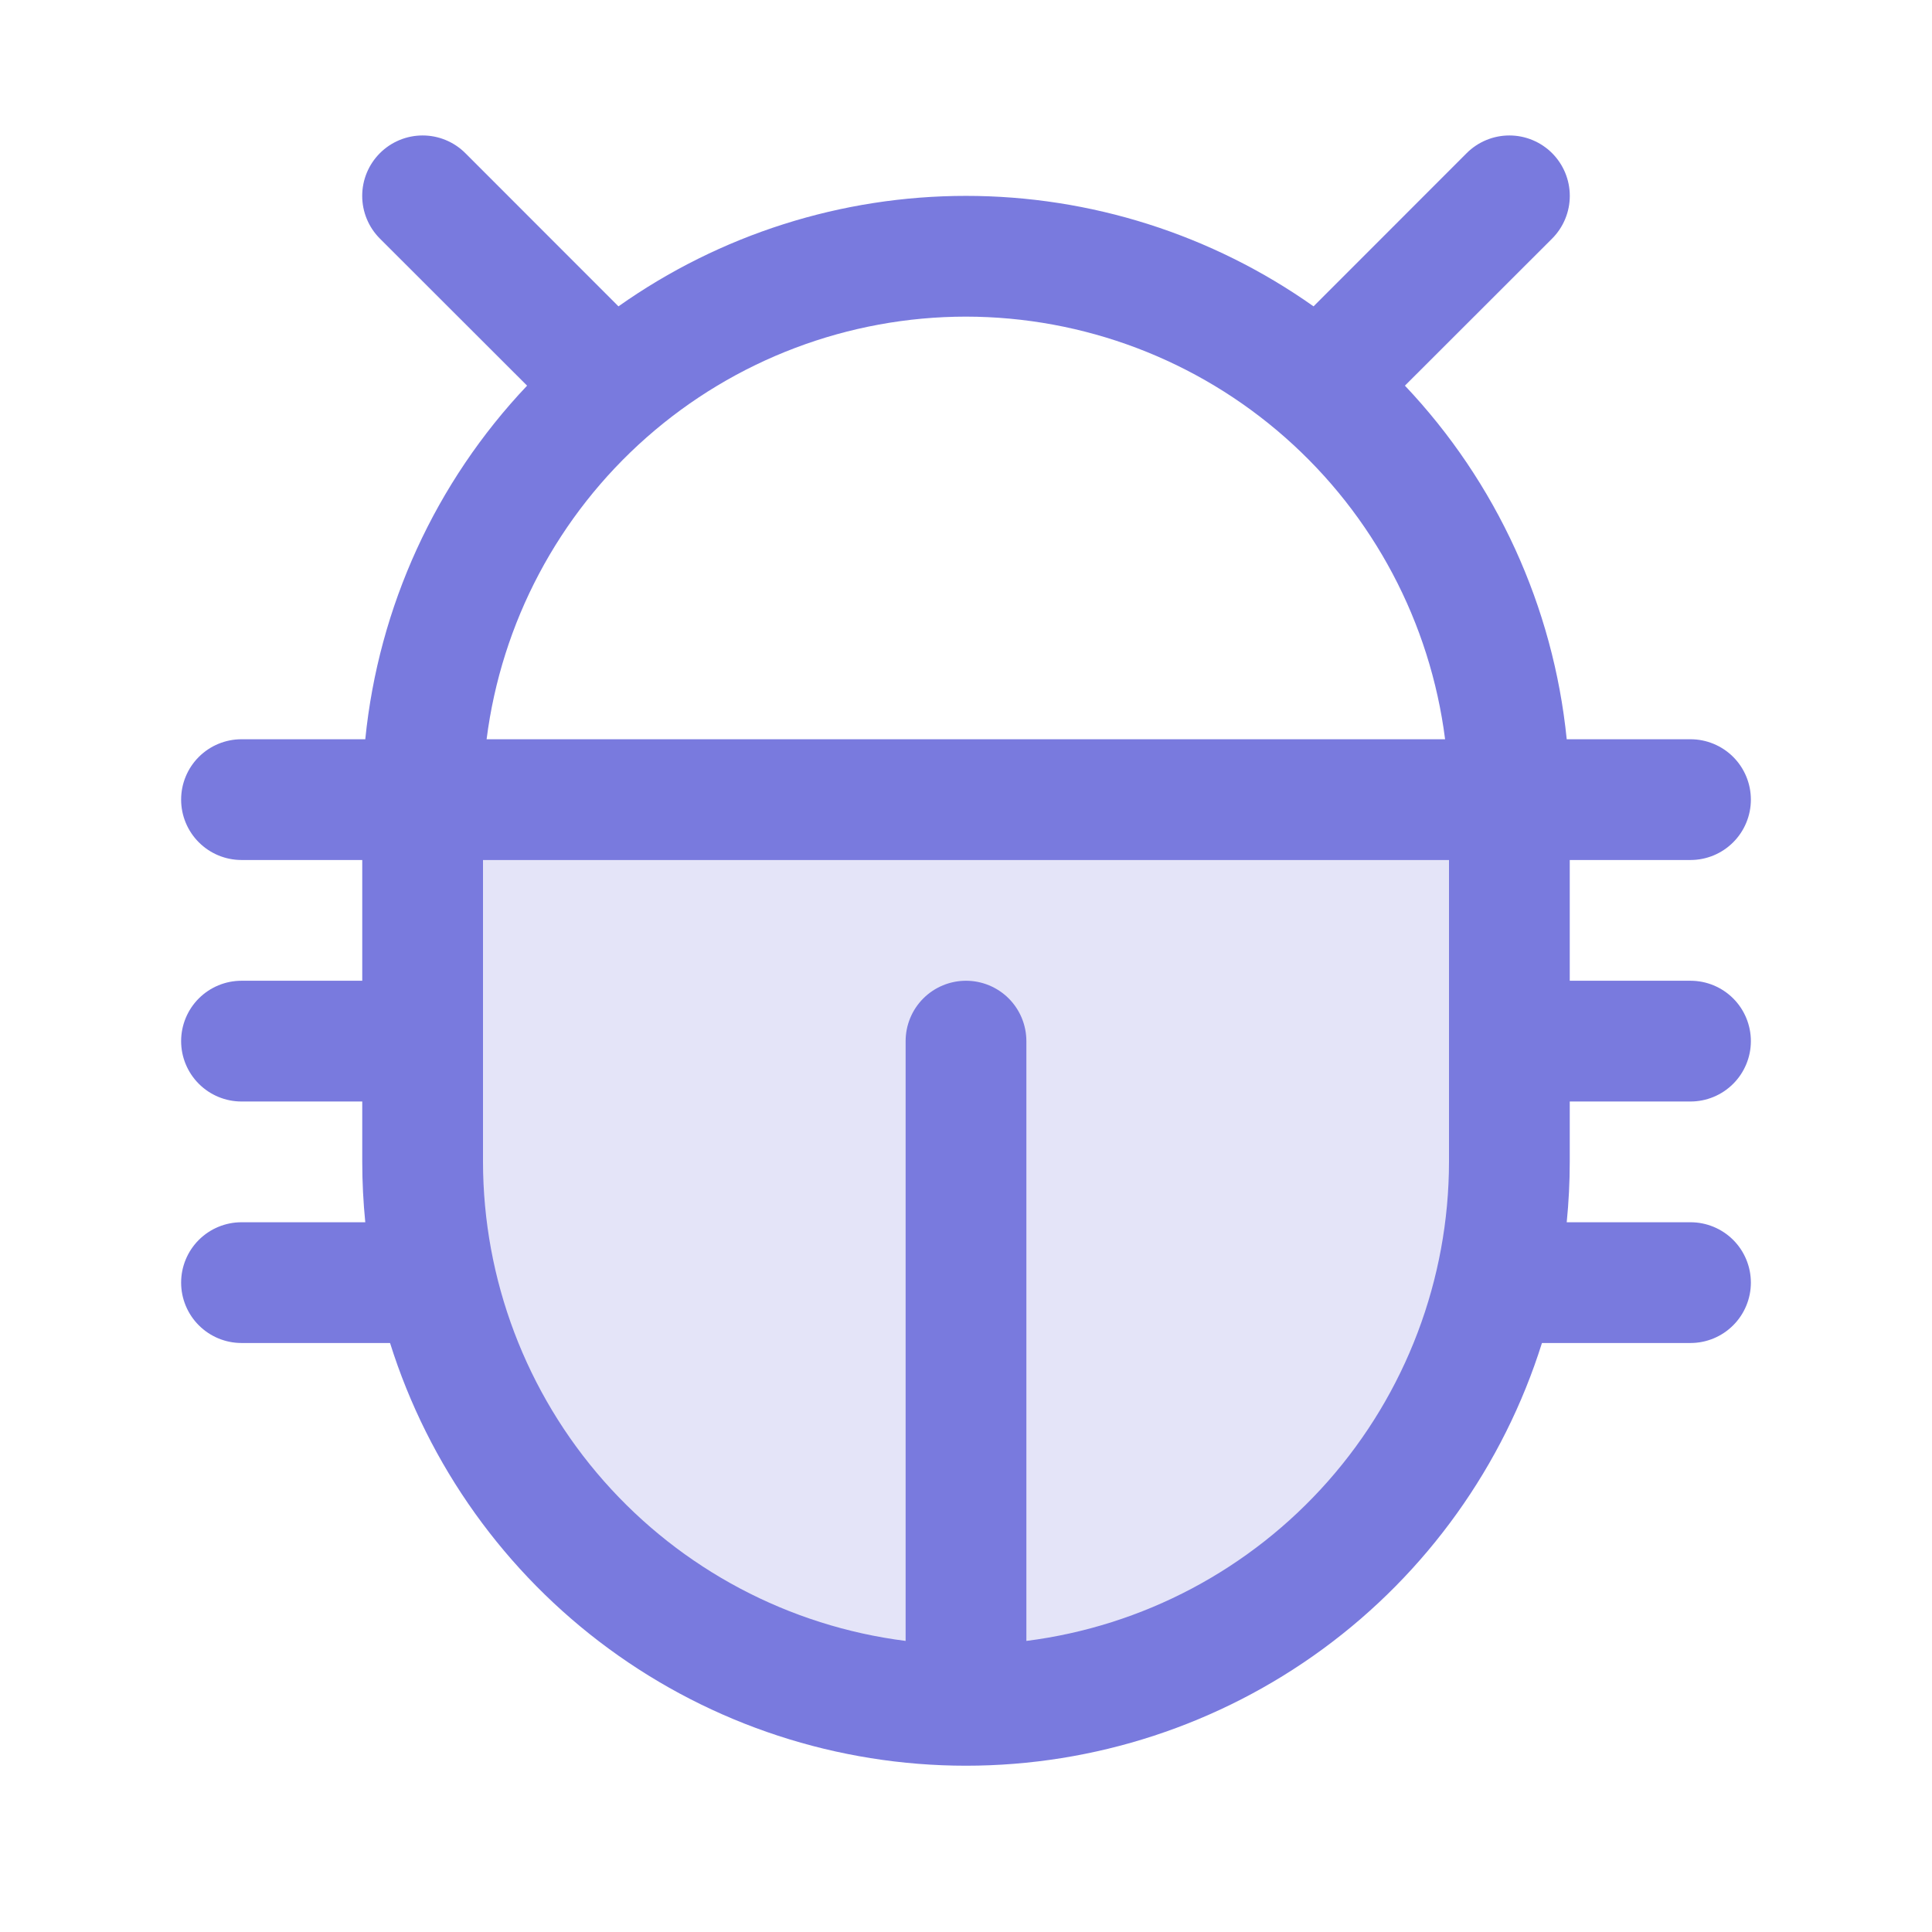<svg width="44" height="44" viewBox="0 0 44 44" fill="none" xmlns="http://www.w3.org/2000/svg">
<path opacity="0.2" d="M34.375 18.21V26.46C34.375 29.742 33.071 32.89 30.75 35.211C28.43 37.532 25.282 38.835 22 38.835C18.718 38.835 15.57 37.532 13.25 35.211C10.929 32.89 9.625 29.742 9.625 26.46V18.21H34.375Z" fill="#797ADE"/>
<path d="M35.75 25.086H38.5C38.865 25.086 39.214 24.941 39.472 24.683C39.73 24.425 39.875 24.075 39.875 23.711C39.875 23.346 39.73 22.996 39.472 22.738C39.214 22.481 38.865 22.336 38.5 22.336H35.75V19.586H38.5C38.865 19.586 39.214 19.441 39.472 19.183C39.73 18.925 39.875 18.575 39.875 18.211C39.875 17.846 39.73 17.496 39.472 17.238C39.214 16.981 38.865 16.836 38.5 16.836H35.681C35.377 13.818 34.082 10.986 31.996 8.783L35.348 5.434C35.606 5.176 35.751 4.826 35.751 4.461C35.751 4.096 35.606 3.746 35.348 3.488C35.09 3.23 34.74 3.085 34.375 3.085C34.01 3.085 33.66 3.23 33.402 3.488L29.915 6.977C27.6 5.34 24.835 4.461 22 4.461C19.165 4.461 16.4 5.34 14.085 6.977L10.598 3.488C10.34 3.23 9.99 3.085 9.625 3.085C9.26 3.085 8.91 3.23 8.652 3.488C8.394 3.746 8.249 4.096 8.249 4.461C8.249 4.826 8.394 5.176 8.652 5.434L12.004 8.783C9.918 10.986 8.622 13.818 8.319 16.836H5.5C5.135 16.836 4.786 16.981 4.528 17.238C4.27 17.496 4.125 17.846 4.125 18.211C4.125 18.575 4.27 18.925 4.528 19.183C4.786 19.441 5.135 19.586 5.5 19.586H8.25V22.336H5.5C5.135 22.336 4.786 22.481 4.528 22.738C4.27 22.996 4.125 23.346 4.125 23.711C4.125 24.075 4.27 24.425 4.528 24.683C4.786 24.941 5.135 25.086 5.5 25.086H8.25V26.461C8.25 26.925 8.274 27.384 8.319 27.836H5.5C5.135 27.836 4.786 27.981 4.528 28.238C4.27 28.496 4.125 28.846 4.125 29.211C4.125 29.575 4.27 29.925 4.528 30.183C4.786 30.441 5.135 30.586 5.5 30.586H8.883C9.76 33.377 11.505 35.817 13.864 37.548C16.224 39.28 19.074 40.213 22 40.213C24.926 40.213 27.776 39.28 30.136 37.548C32.495 35.817 34.24 33.377 35.117 30.586H38.5C38.865 30.586 39.214 30.441 39.472 30.183C39.73 29.925 39.875 29.575 39.875 29.211C39.875 28.846 39.73 28.496 39.472 28.238C39.214 27.981 38.865 27.836 38.5 27.836H35.681C35.726 27.384 35.75 26.925 35.75 26.461V25.086ZM22 7.211C24.678 7.214 27.263 8.193 29.271 9.965C31.279 11.736 32.573 14.179 32.911 16.836H11.082C11.42 14.178 12.715 11.734 14.725 9.962C16.734 8.191 19.321 7.212 22 7.211ZM23.375 37.371V23.711C23.375 23.346 23.23 22.996 22.972 22.738C22.714 22.481 22.365 22.336 22 22.336C21.635 22.336 21.286 22.481 21.028 22.738C20.77 22.996 20.625 23.346 20.625 23.711V37.371C17.968 37.034 15.526 35.74 13.754 33.732C11.982 31.724 11.003 29.139 11 26.461V19.586H33V26.461C32.997 29.139 32.018 31.724 30.246 33.732C28.474 35.74 26.032 37.034 23.375 37.371Z" fill="#797ADE"/>
</svg>
